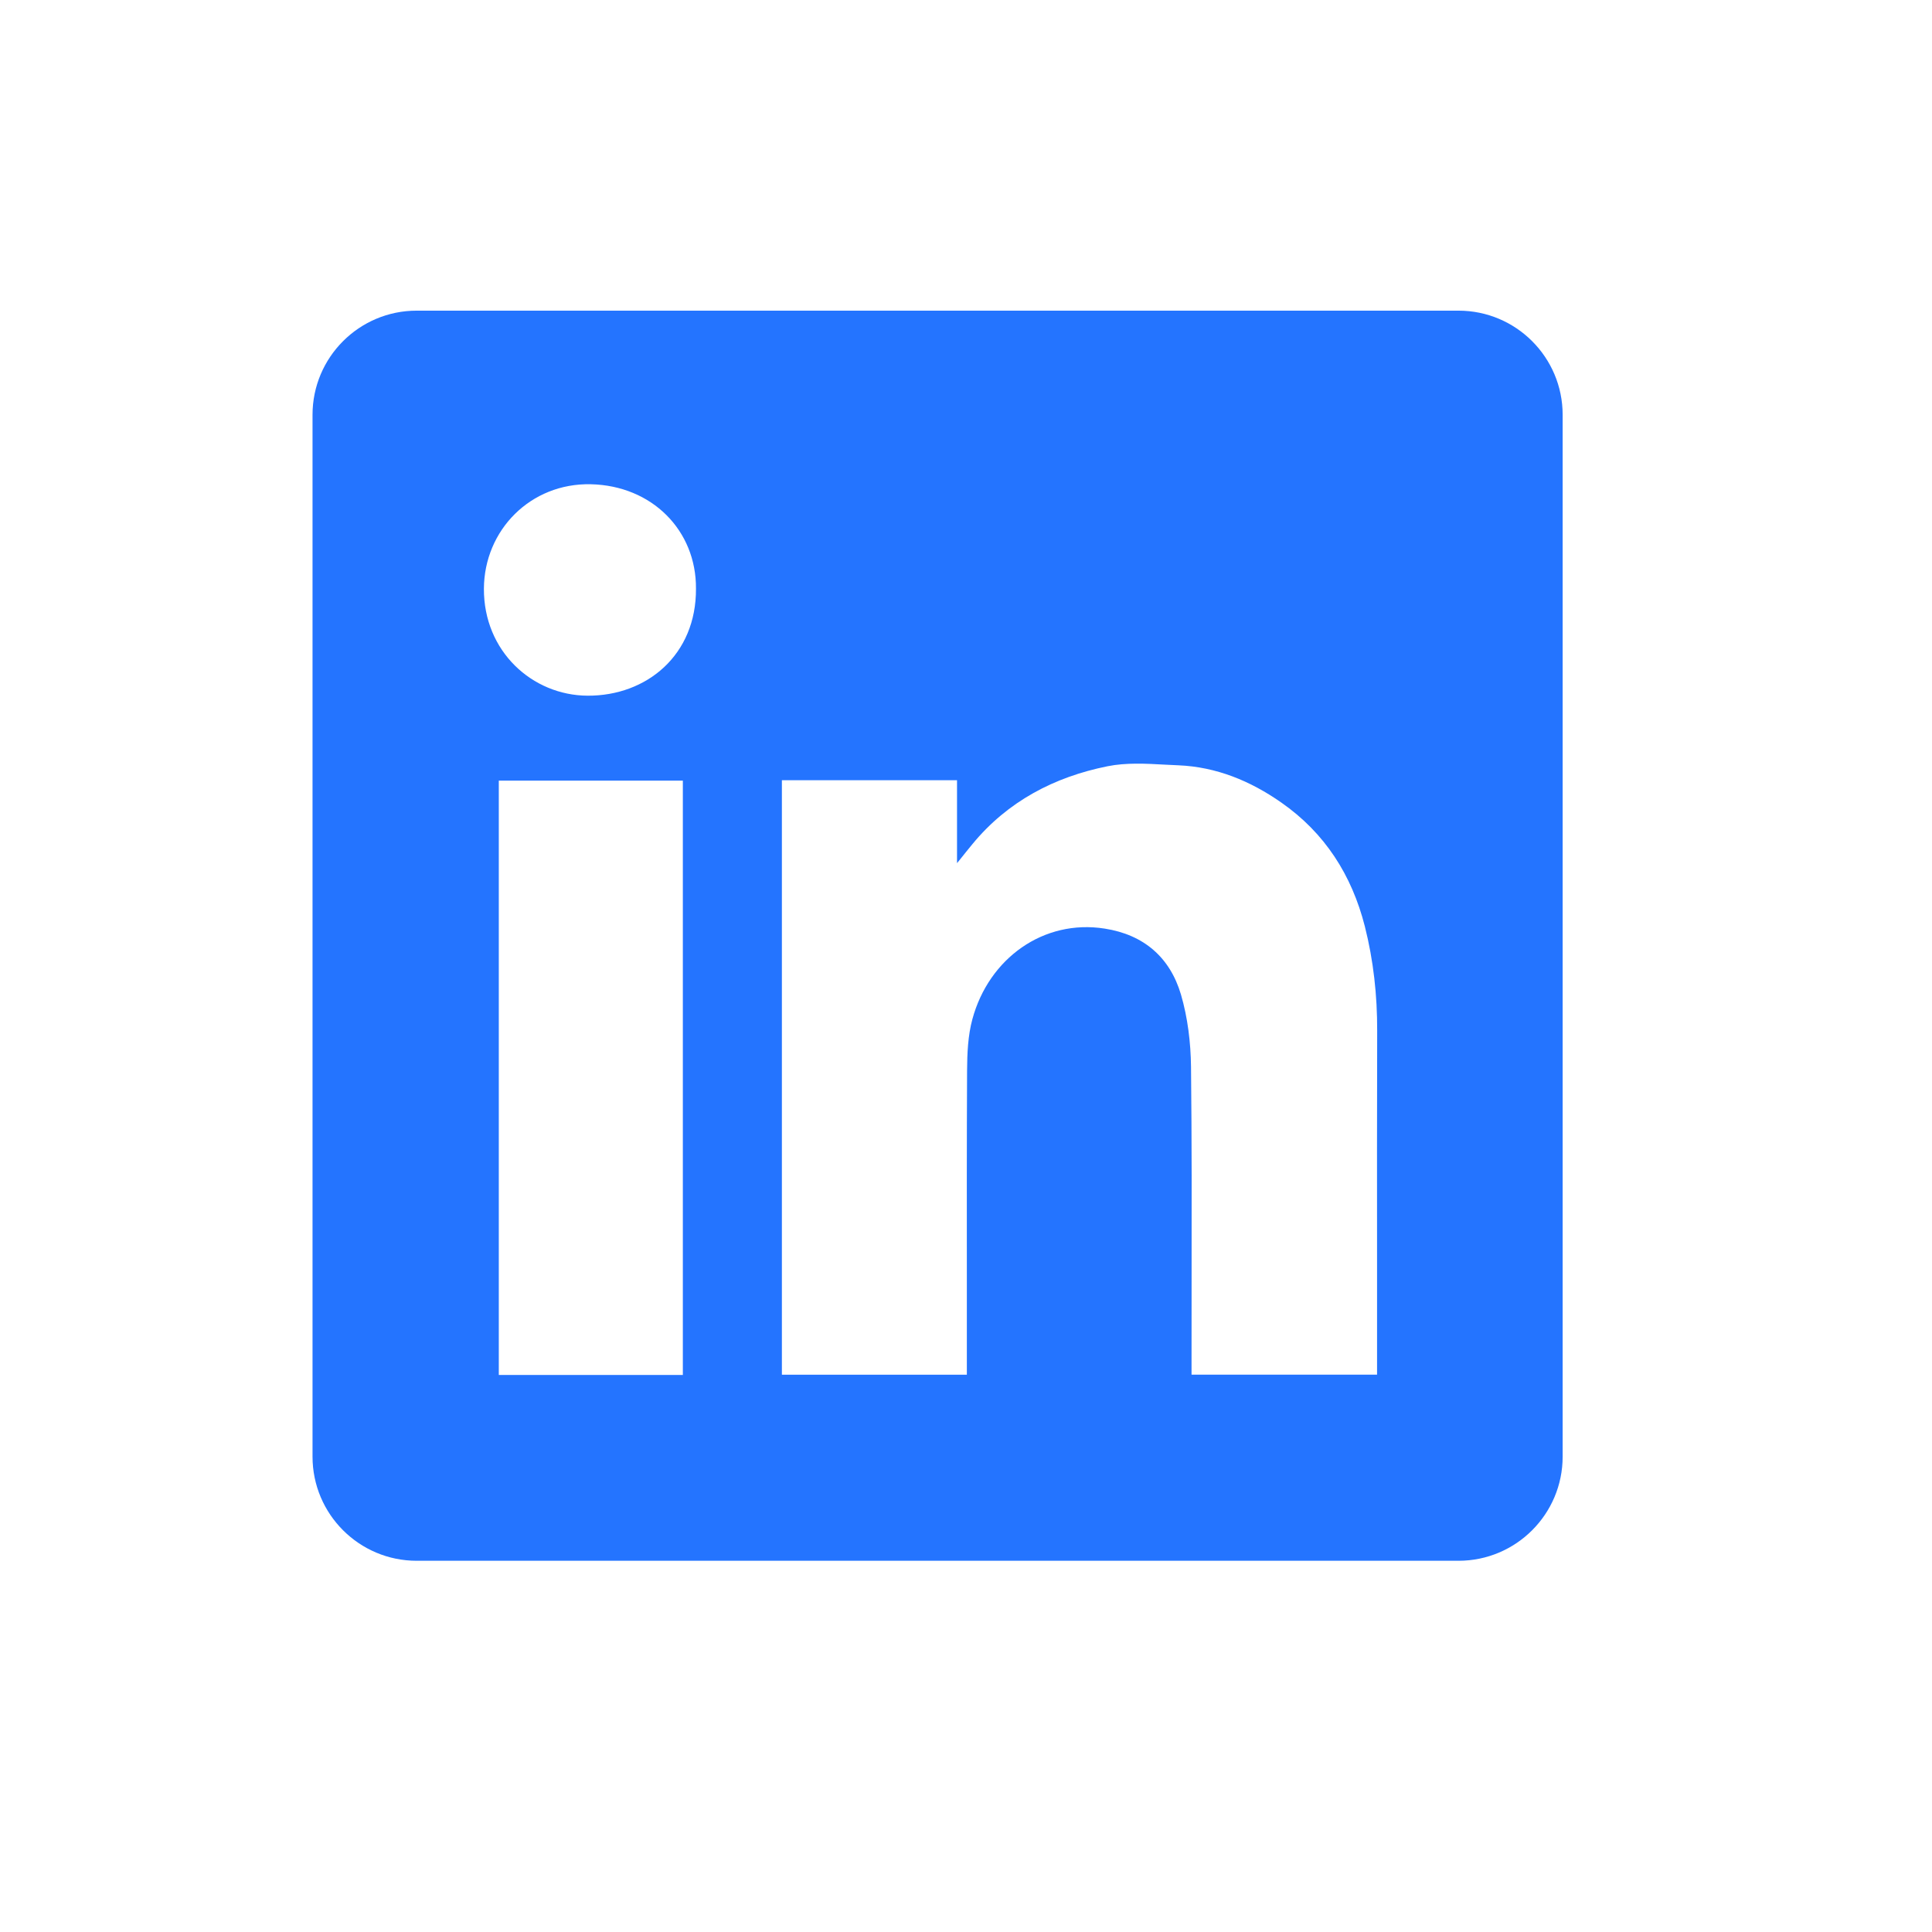 <?xml version="1.0" encoding="UTF-8"?> <svg xmlns="http://www.w3.org/2000/svg" width="34" height="34" viewBox="0 0 34 34" fill="none"><path fill-rule="evenodd" clip-rule="evenodd" d="M7.333 5.467C6.321 5.467 5.5 6.288 5.5 7.3V25.634C5.5 26.646 6.321 27.467 7.333 27.467H25.667C26.679 27.467 27.5 26.646 27.5 25.634V7.3C27.5 6.288 26.679 5.467 25.667 5.467H7.333ZM12.248 10.359C12.255 11.528 11.38 12.248 10.341 12.243C9.364 12.238 8.511 11.459 8.516 10.361C8.521 9.328 9.338 8.498 10.398 8.522C11.474 8.546 12.255 9.335 12.248 10.359ZM16.842 13.731H13.762H13.76V24.193H17.015V23.949C17.015 23.485 17.015 23.02 17.015 22.556C17.014 21.317 17.013 20.076 17.019 18.837C17.021 18.537 17.034 18.224 17.112 17.937C17.402 16.864 18.366 16.172 19.442 16.342C20.133 16.45 20.59 16.851 20.783 17.502C20.902 17.909 20.955 18.348 20.96 18.772C20.974 20.053 20.972 21.333 20.97 22.614C20.969 23.066 20.969 23.518 20.969 23.97V24.192H24.234V23.941C24.234 23.388 24.234 22.836 24.234 22.284C24.233 20.903 24.232 19.523 24.236 18.142C24.238 17.517 24.171 16.902 24.018 16.299C23.789 15.402 23.317 14.659 22.548 14.123C22.003 13.742 21.405 13.496 20.737 13.468C20.66 13.465 20.584 13.461 20.507 13.457C20.165 13.438 19.817 13.419 19.49 13.485C18.555 13.673 17.734 14.101 17.113 14.855C17.041 14.942 16.971 15.03 16.866 15.161L16.842 15.19V13.731ZM8.778 24.197H12.017V13.738H8.778V24.197Z" fill="#2474FF"></path></svg> 